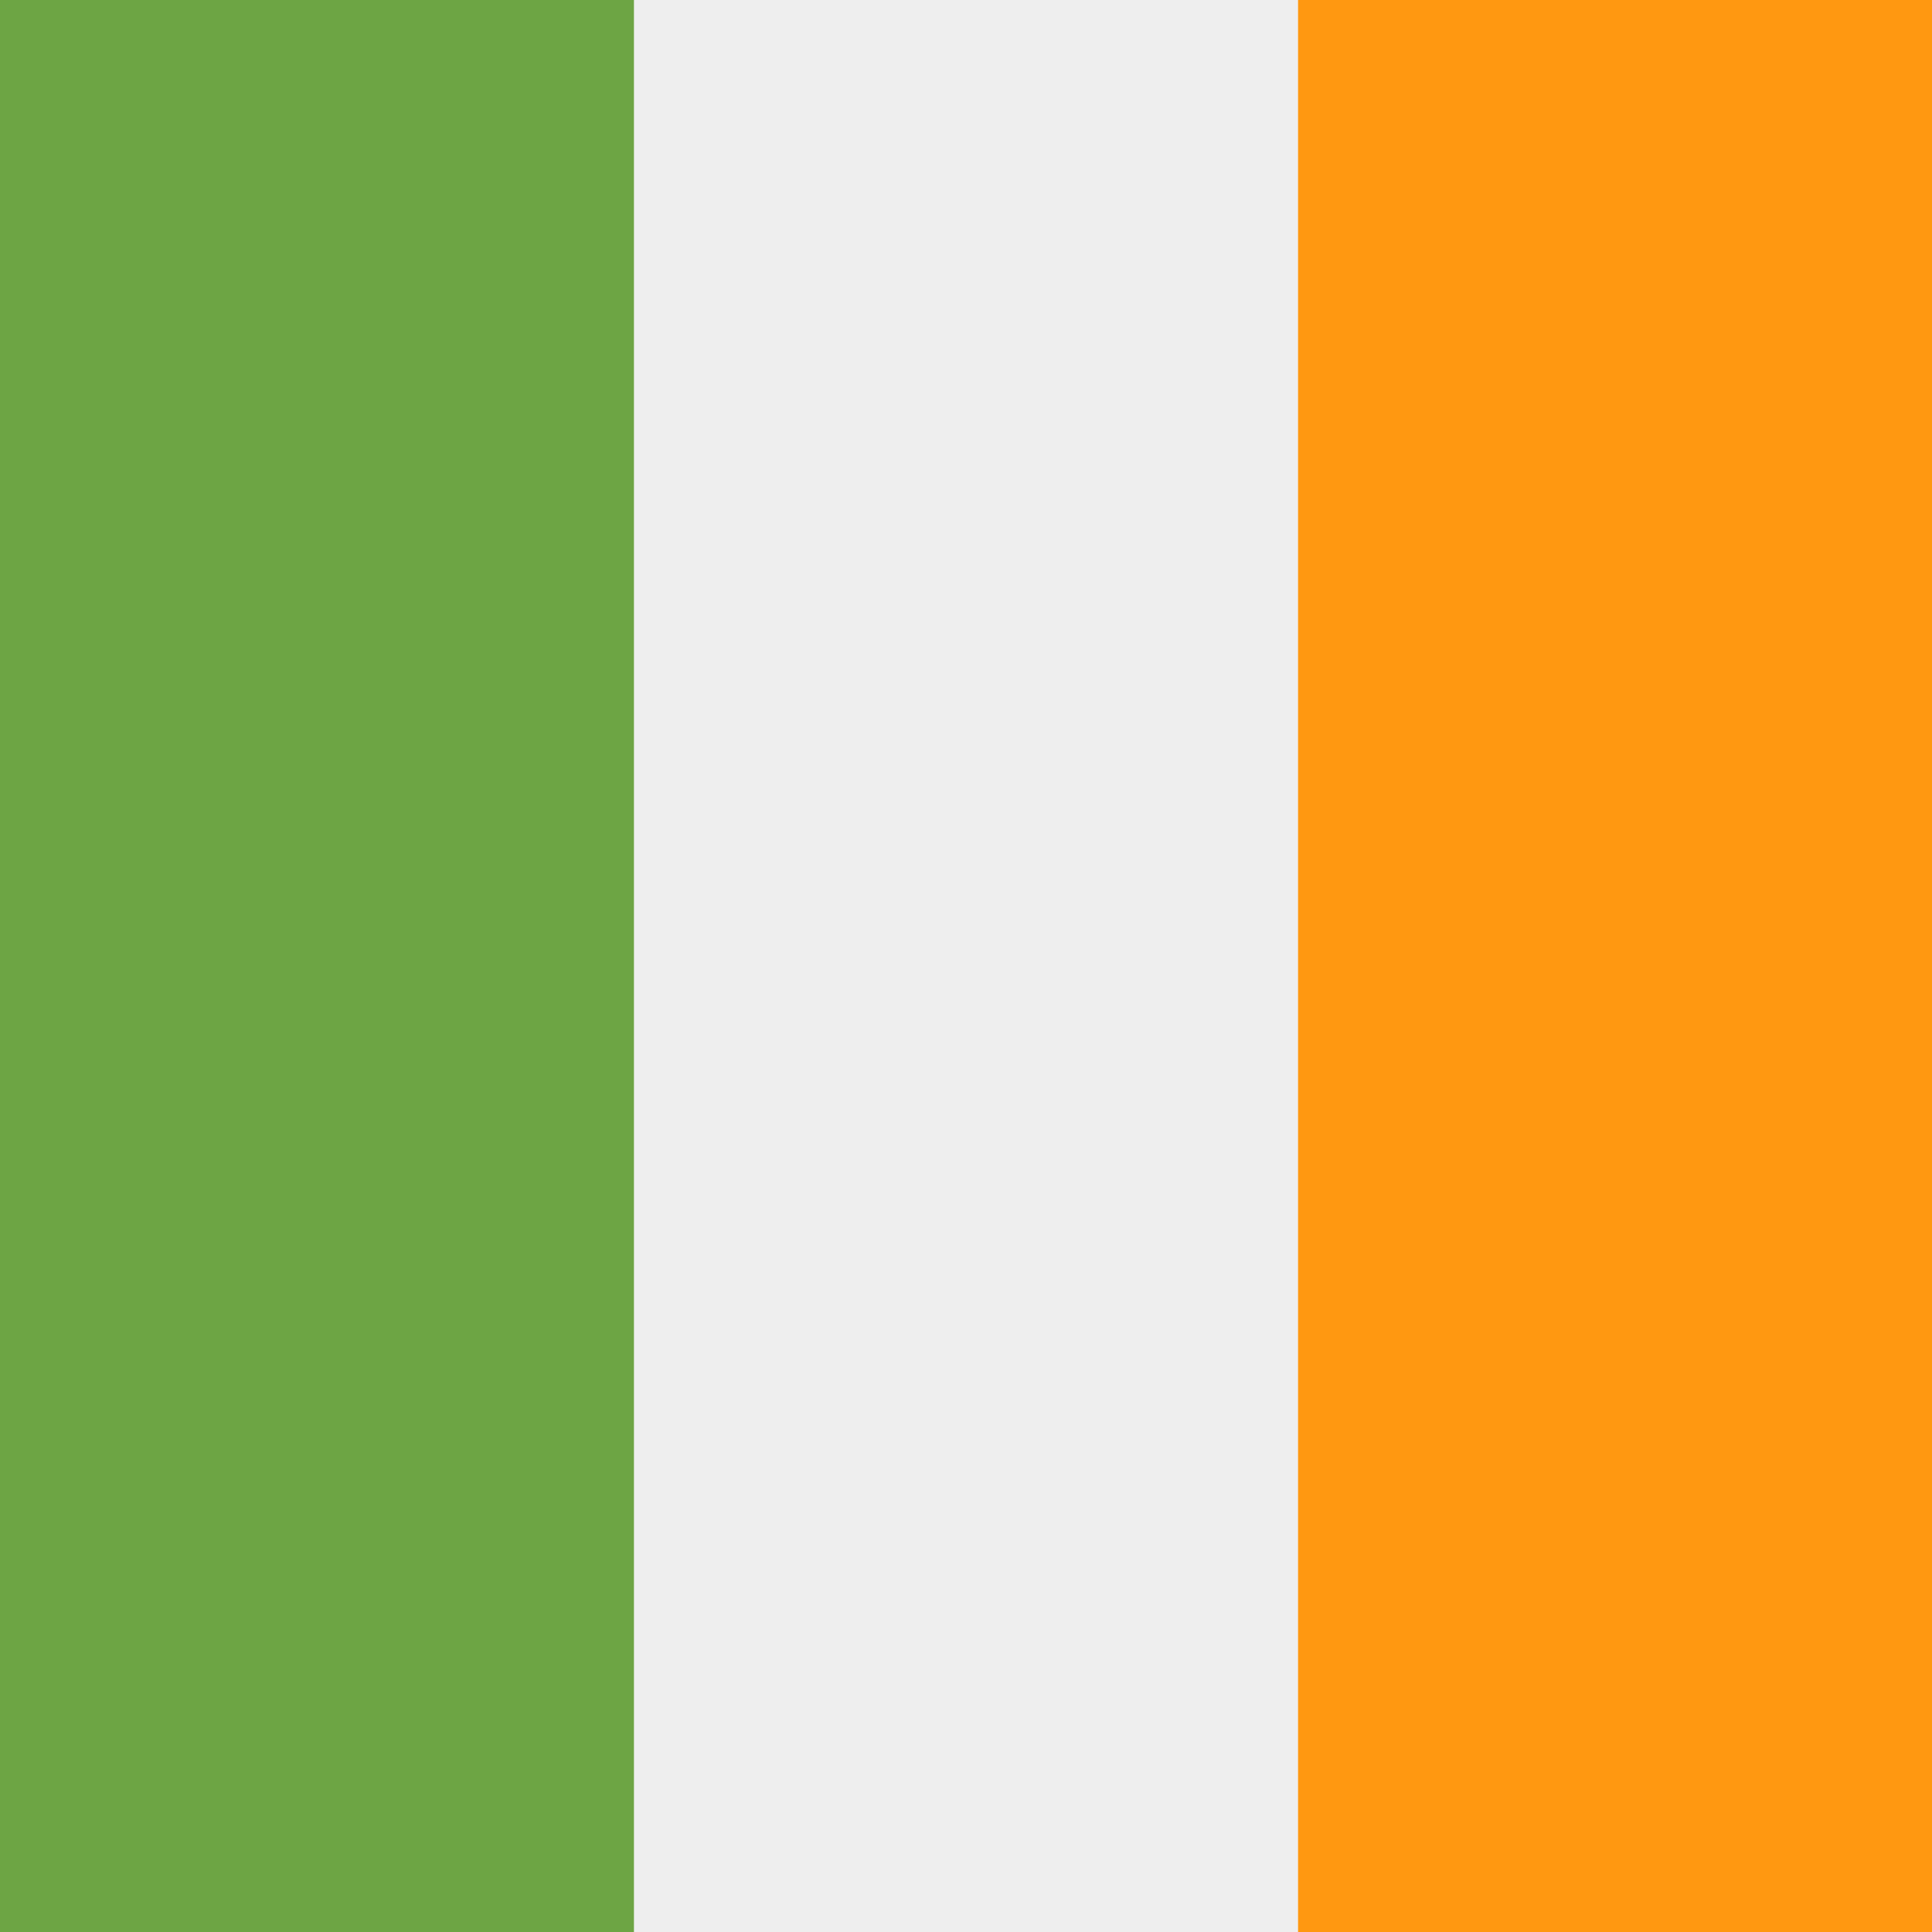 <svg xmlns="http://www.w3.org/2000/svg" width="512" height="512" fill="none"><rect width="100%" height="100%" fill="#333333" stroke="none"/><path fill="#eeeeee" d="M136 512V0h240v512z"/><path fill="#ff9811" d="M344 512V0h168v512z"/><path fill="#6da544" d="M0 512V0h168v512z"/></svg>